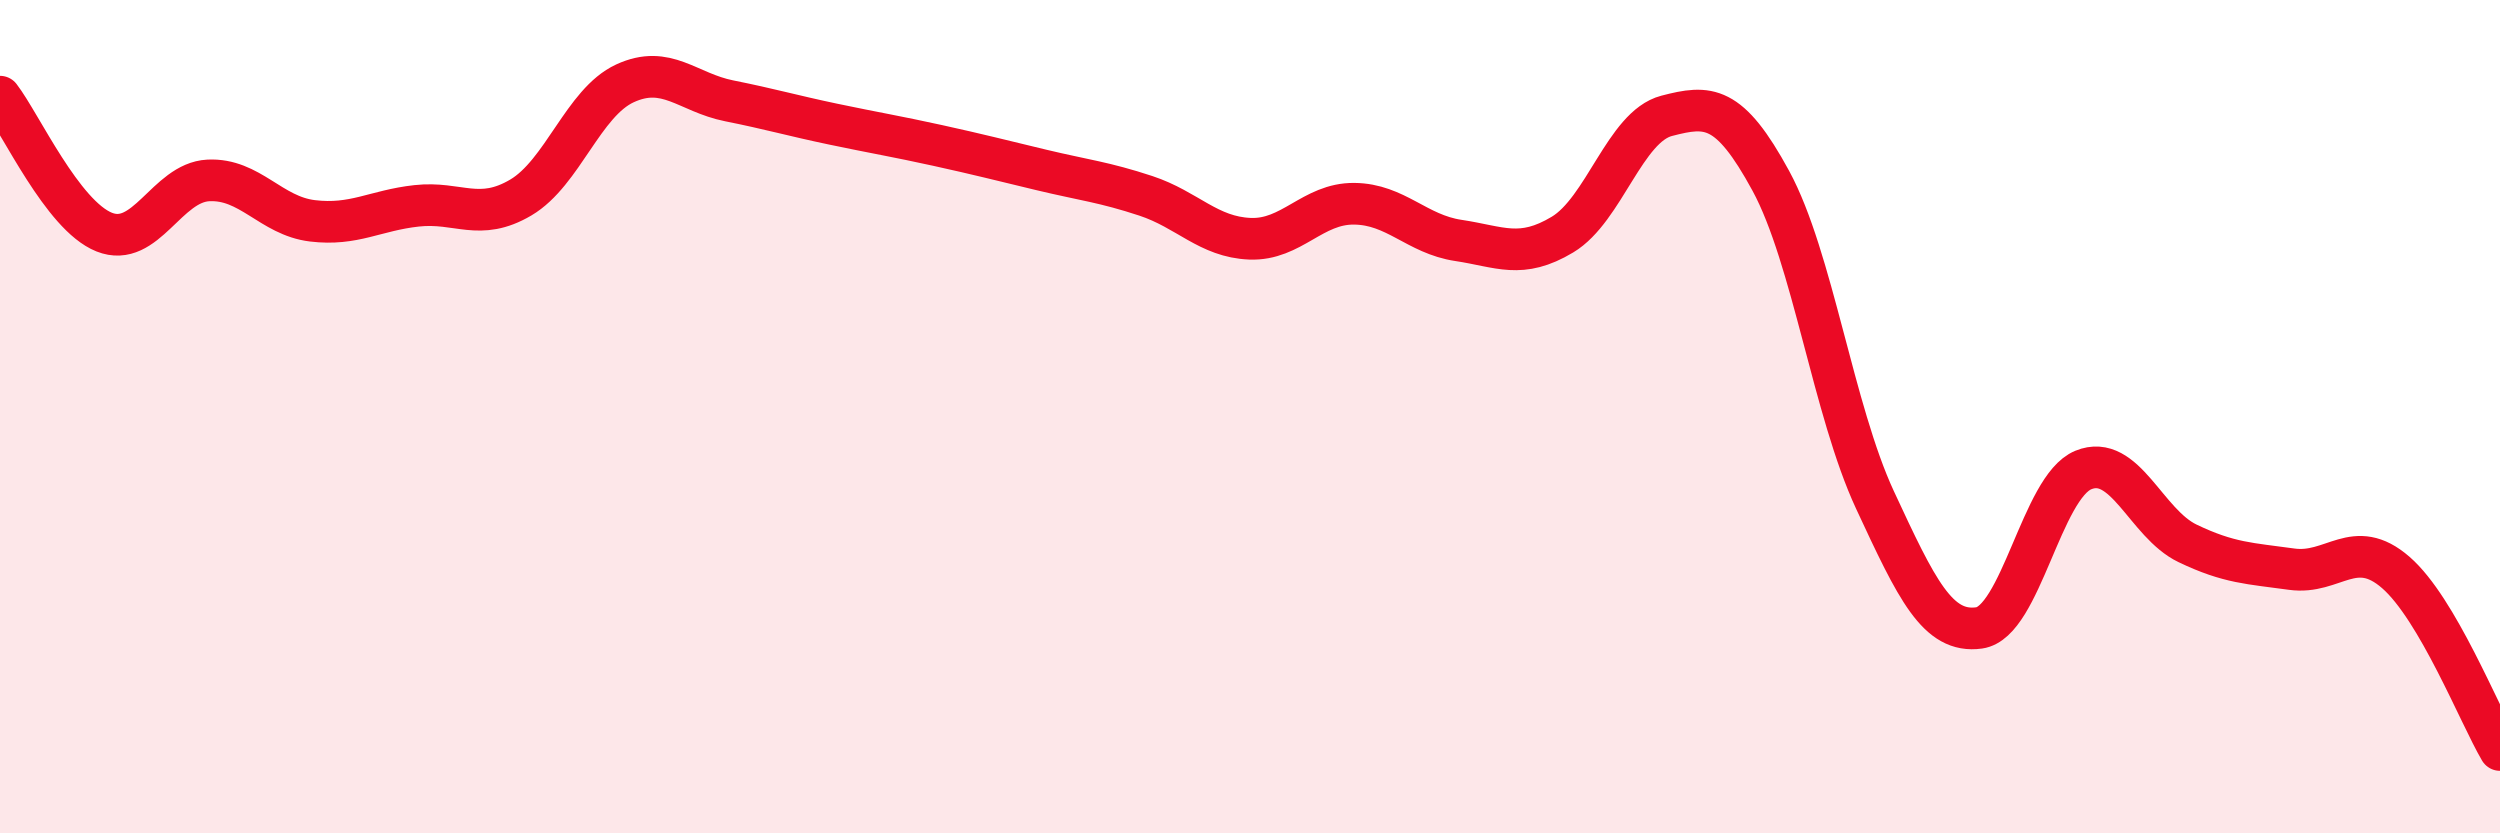 
    <svg width="60" height="20" viewBox="0 0 60 20" xmlns="http://www.w3.org/2000/svg">
      <path
        d="M 0,2.32 C 0.5,2.97 1.5,5.17 2.5,5.57 C 3.5,5.97 4,4.38 5,4.33 C 6,4.28 6.5,5.18 7.5,5.3 C 8.5,5.42 9,5.05 10,4.94 C 11,4.83 11.5,5.33 12.5,4.74 C 13.5,4.15 14,2.46 15,2 C 16,1.54 16.5,2.22 17.5,2.42 C 18.5,2.62 19,2.77 20,2.98 C 21,3.19 21.5,3.27 22.5,3.49 C 23.5,3.71 24,3.84 25,4.08 C 26,4.32 26.5,4.37 27.5,4.7 C 28.5,5.03 29,5.69 30,5.73 C 31,5.77 31.5,4.88 32.5,4.89 C 33.5,4.9 34,5.62 35,5.77 C 36,5.92 36.5,6.23 37.5,5.63 C 38.5,5.03 39,3.04 40,2.78 C 41,2.52 41.5,2.5 42.5,4.34 C 43.5,6.18 44,9.85 45,12 C 46,14.15 46.5,15.21 47.5,15.07 C 48.5,14.93 49,11.69 50,11.28 C 51,10.87 51.5,12.56 52.5,13.04 C 53.5,13.52 54,13.52 55,13.66 C 56,13.8 56.5,12.87 57.5,13.74 C 58.5,14.61 59.5,17.15 60,18L60 20L0 20Z"
        fill="#EB0A25"
        opacity="0.1"
        stroke-linecap="round"
        stroke-linejoin="round"
      />
      <path
        d="M 0,2.32 C 0.5,2.97 1.5,5.17 2.5,5.57 C 3.5,5.97 4,4.38 5,4.33 C 6,4.28 6.5,5.18 7.5,5.3 C 8.5,5.42 9,5.05 10,4.94 C 11,4.83 11.5,5.33 12.5,4.74 C 13.5,4.15 14,2.46 15,2 C 16,1.54 16.5,2.22 17.5,2.42 C 18.5,2.62 19,2.77 20,2.98 C 21,3.19 21.5,3.27 22.5,3.49 C 23.5,3.71 24,3.84 25,4.08 C 26,4.32 26.5,4.37 27.5,4.7 C 28.5,5.03 29,5.69 30,5.73 C 31,5.77 31.5,4.88 32.5,4.89 C 33.5,4.9 34,5.62 35,5.77 C 36,5.92 36.5,6.23 37.5,5.63 C 38.5,5.03 39,3.04 40,2.78 C 41,2.52 41.5,2.5 42.5,4.34 C 43.5,6.18 44,9.85 45,12 C 46,14.15 46.5,15.21 47.5,15.07 C 48.5,14.93 49,11.69 50,11.28 C 51,10.87 51.5,12.56 52.5,13.04 C 53.5,13.52 54,13.52 55,13.66 C 56,13.8 56.5,12.87 57.5,13.74 C 58.5,14.61 59.5,17.15 60,18"
        stroke="#EB0A25"
        stroke-width="1"
        fill="none"
        stroke-linecap="round"
        stroke-linejoin="round"
      />
    </svg>
  